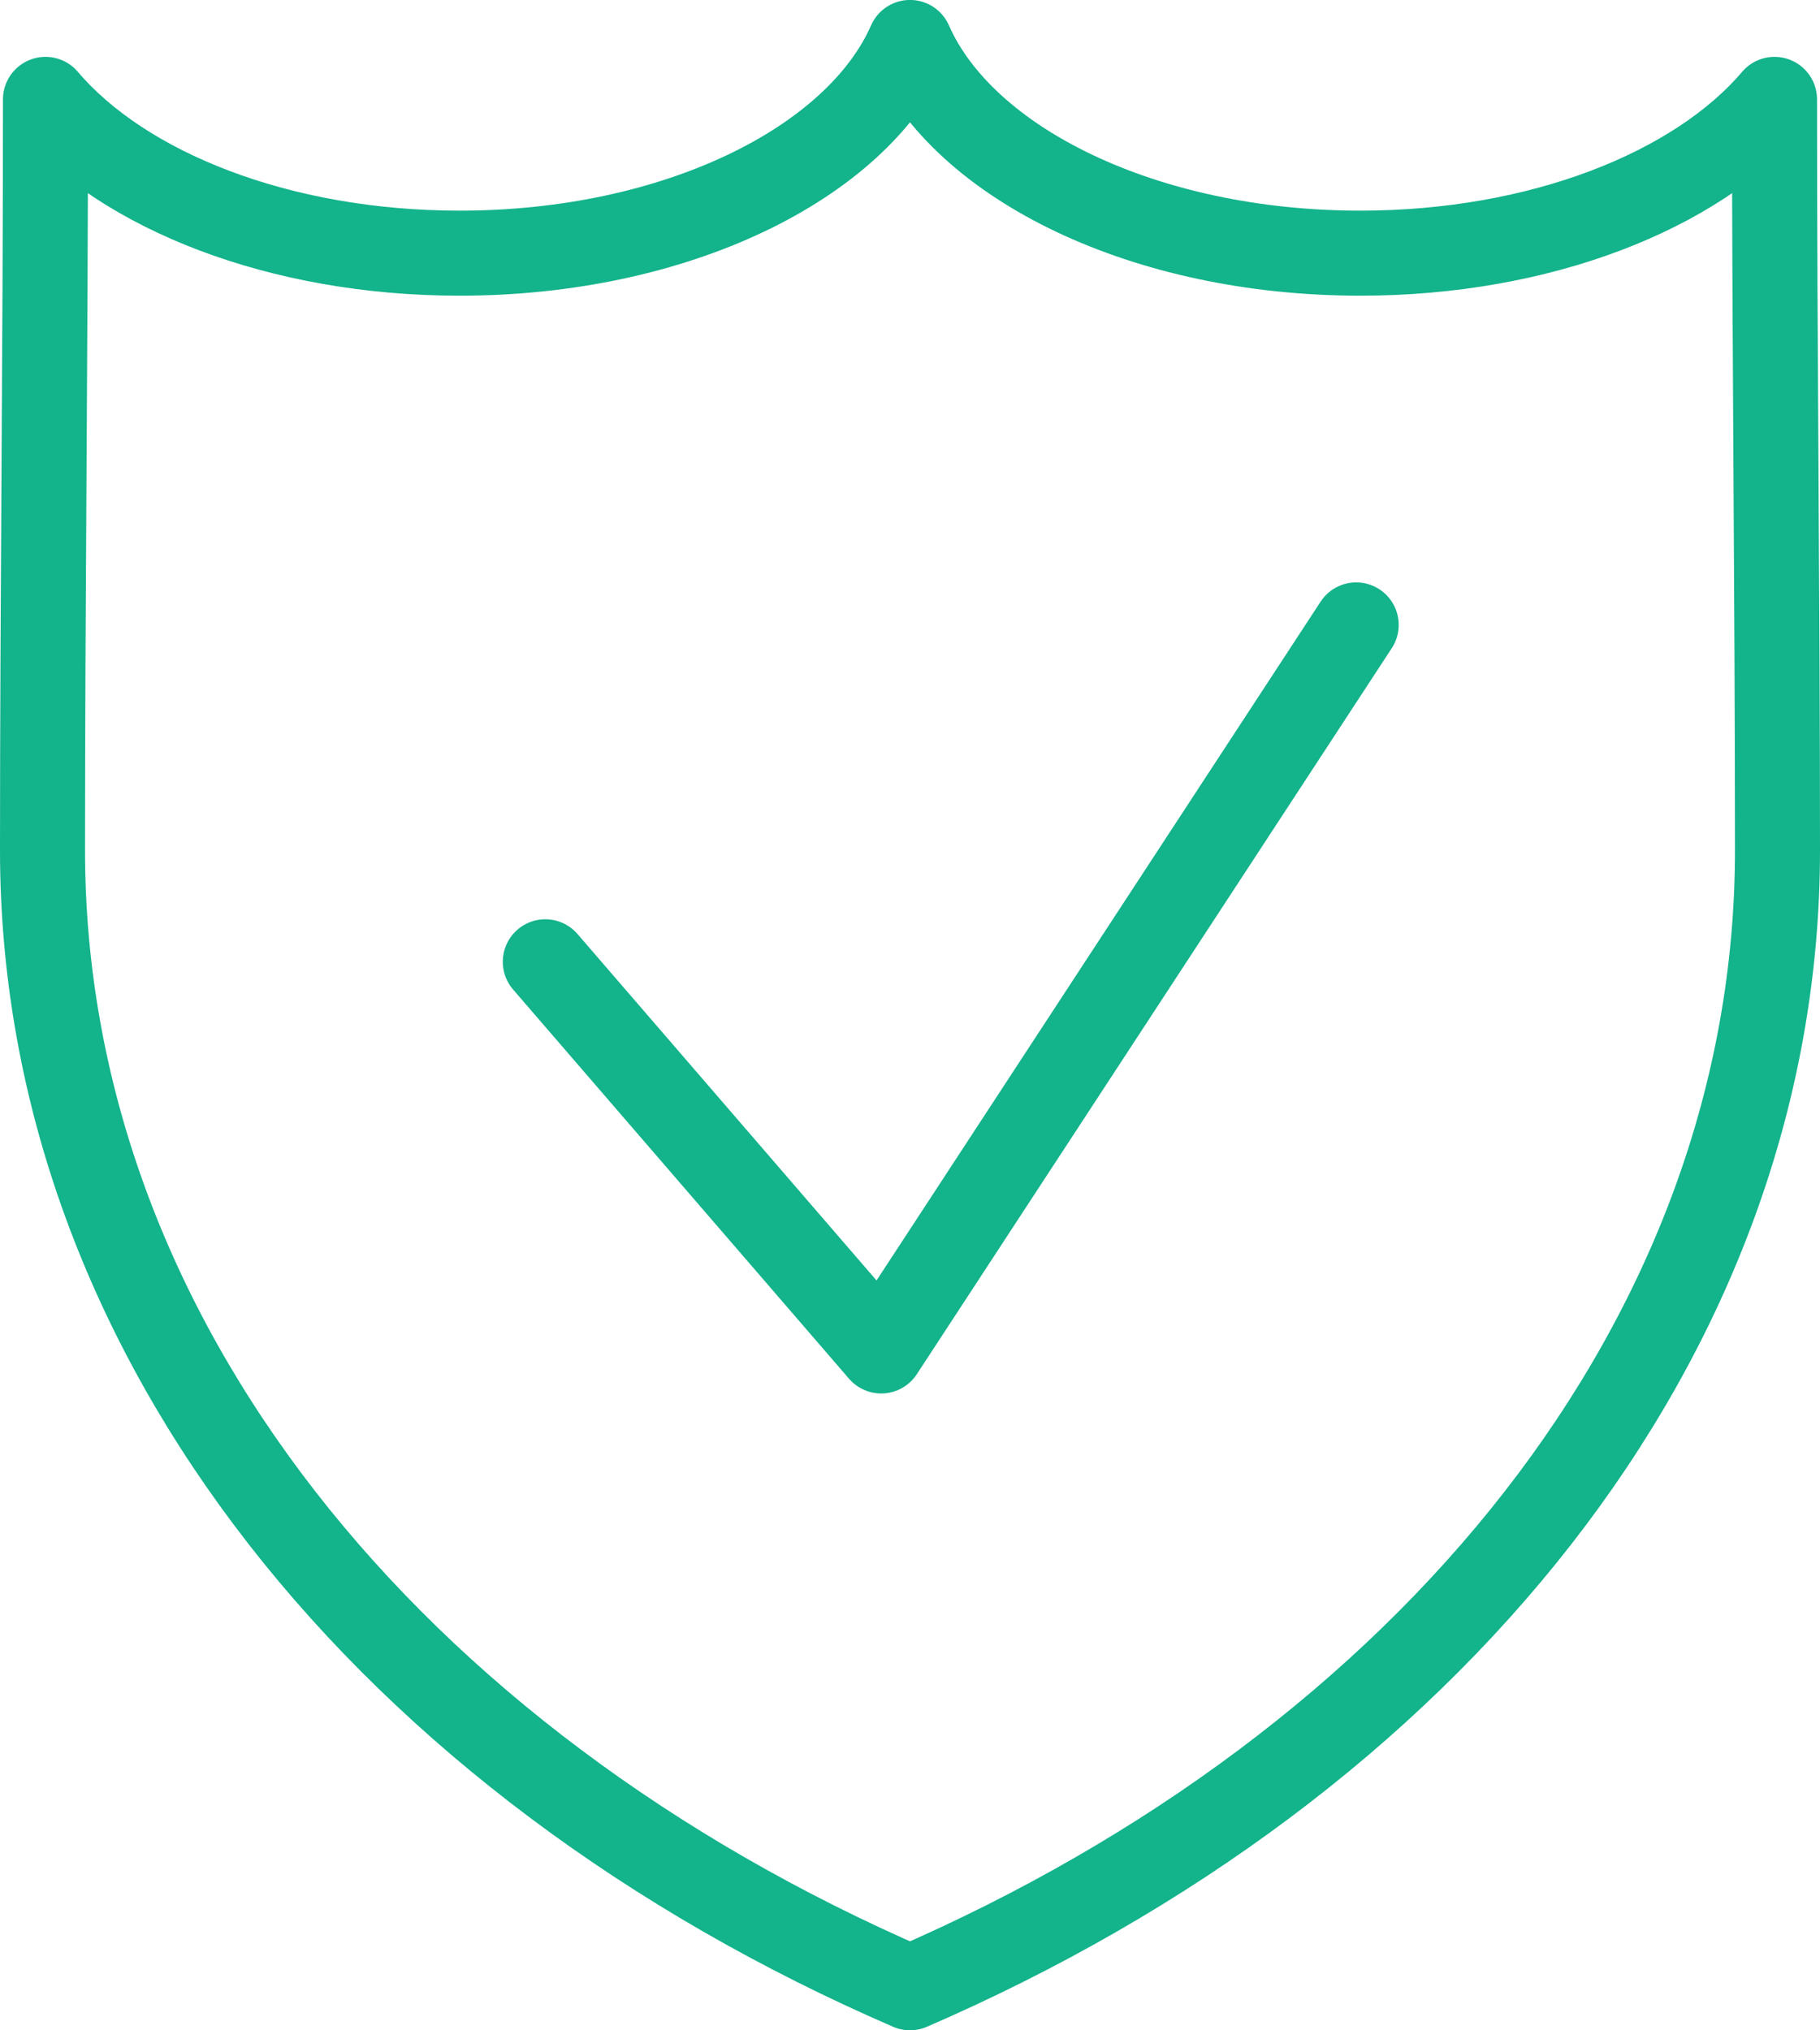 <?xml version="1.0" encoding="UTF-8"?>
<svg id="Layer_2" data-name="Layer 2" xmlns="http://www.w3.org/2000/svg" viewBox="0 0 299.68 334.25">
  <defs>
    <style>
      .cls-1 {
        fill: none;
        stroke: #13b38b;
        stroke-linecap: round;
        stroke-linejoin: round;
        stroke-width: 14px;
      }
    </style>
  </defs>
  <g id="Laag_1" data-name="Laag 1">
    <path class="cls-1" d="m149.84,327.25C64.57,290.34,7,220.31,7,139.98c0-41.16.49-82.41.49-123.62,12.78,15.04,38.52,25.32,68.2,25.32,35.5,0,65.36-14.71,74.15-34.69,8.79,19.98,38.65,34.69,74.15,34.69,29.68,0,55.41-10.28,68.2-25.32,0,41.2.49,82.45.49,123.62,0,80.33-57.57,150.36-142.84,187.27h0Zm-60.05-168.91l55.31,64.07,78.21-119.53"/>
  </g>
</svg>